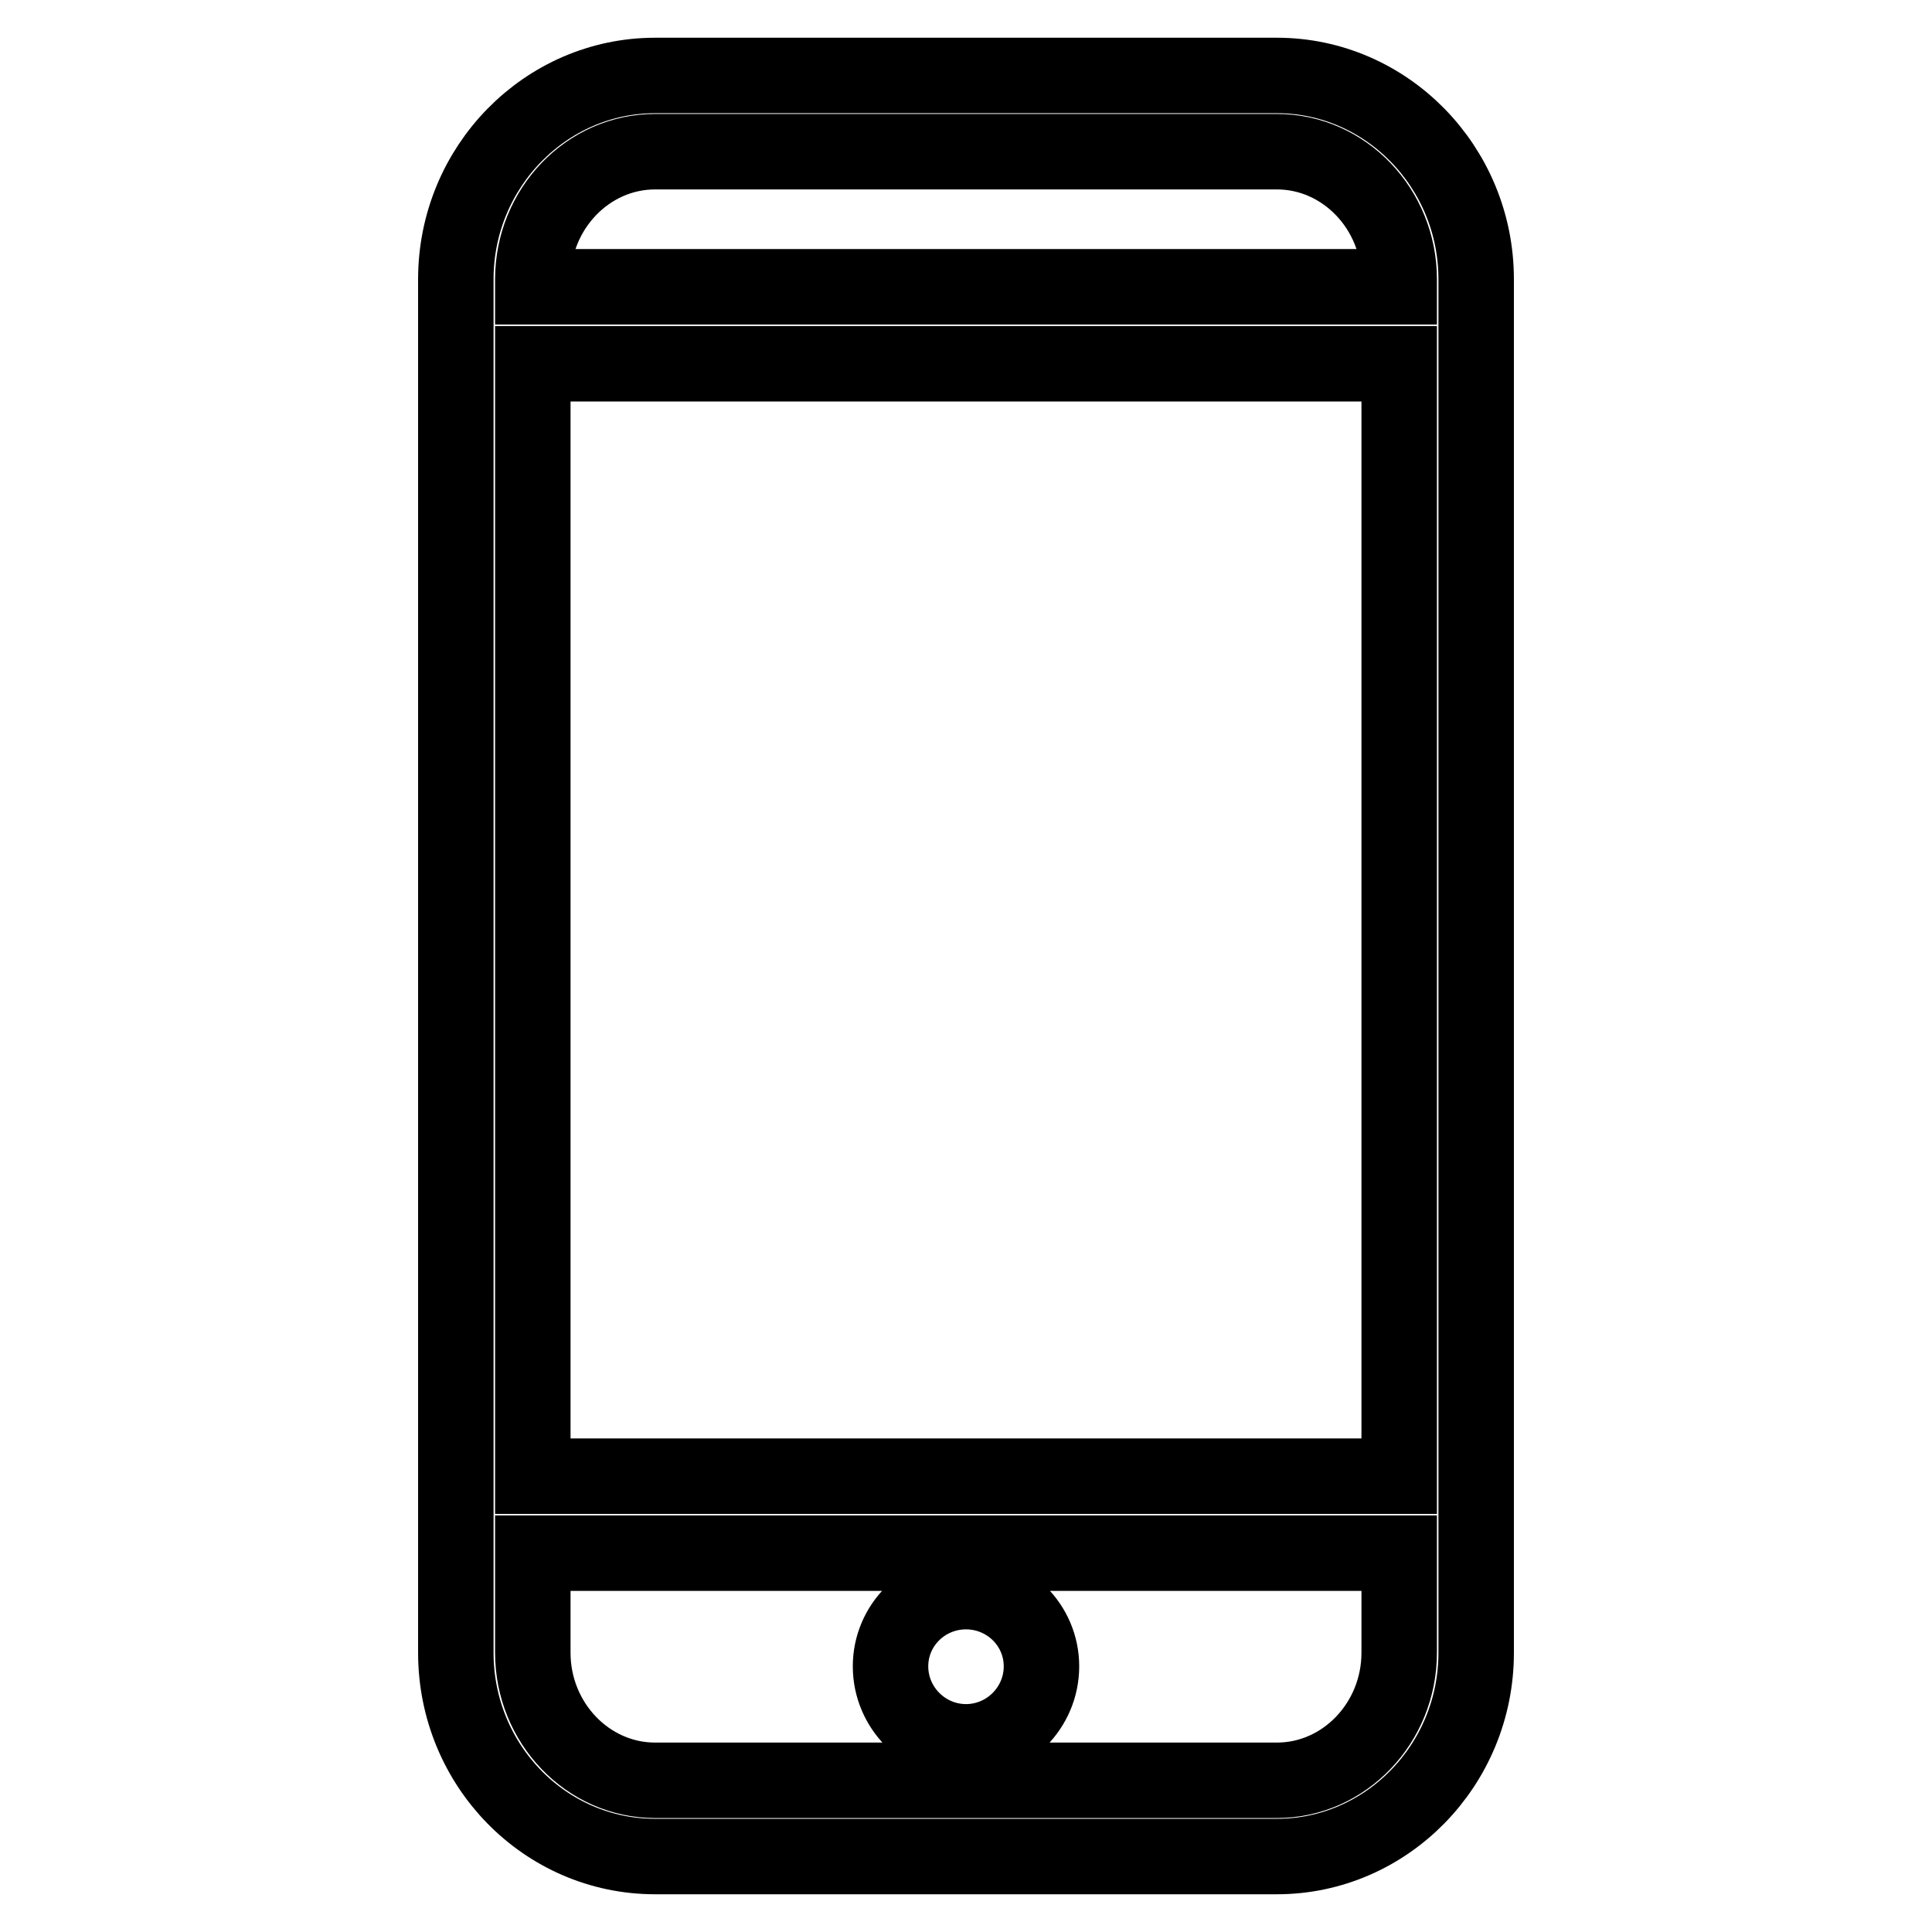 <?xml version="1.0" encoding="utf-8"?>
<!-- Svg Vector Icons : http://www.onlinewebfonts.com/icon -->
<!DOCTYPE svg PUBLIC "-//W3C//DTD SVG 1.1//EN" "http://www.w3.org/Graphics/SVG/1.1/DTD/svg11.dtd">
<svg version="1.1" xmlns="http://www.w3.org/2000/svg" xmlns:xlink="http://www.w3.org/1999/xlink" x="0px" y="0px" viewBox="0 0 256 256" enable-background="new 0 0 256 256" xml:space="preserve">
<g> <path stroke-width="10" fill-opacity="0" stroke="#000000"  d="M169.2,10H86.8c-14.5,0-26.4,12.1-26.4,27V219c0,14.9,11.8,27,26.4,27h82.4c14.5,0,26.4-12.1,26.4-27V37 C195.6,22.1,183.7,10,169.2,10z M185.4,219c0,9.3-7.3,16.9-16.2,16.9H86.8c-8.9,0-16.2-7.6-16.2-16.9v-13.2h114.8V219z  M185.4,195.6H70.6V48.2h114.8V195.6z M185.4,38H70.6v-1c0-9.3,7.3-16.9,16.2-16.9h82.4c8.9,0,16.2,7.6,16.2,16.9V38z M118,220.8 c0,5.5,4.5,10,10,10c5.5,0,10-4.5,10-10c0-5.5-4.5-9.9-10-9.9C122.5,210.9,118,215.3,118,220.8L118,220.8z"/></g>
</svg>